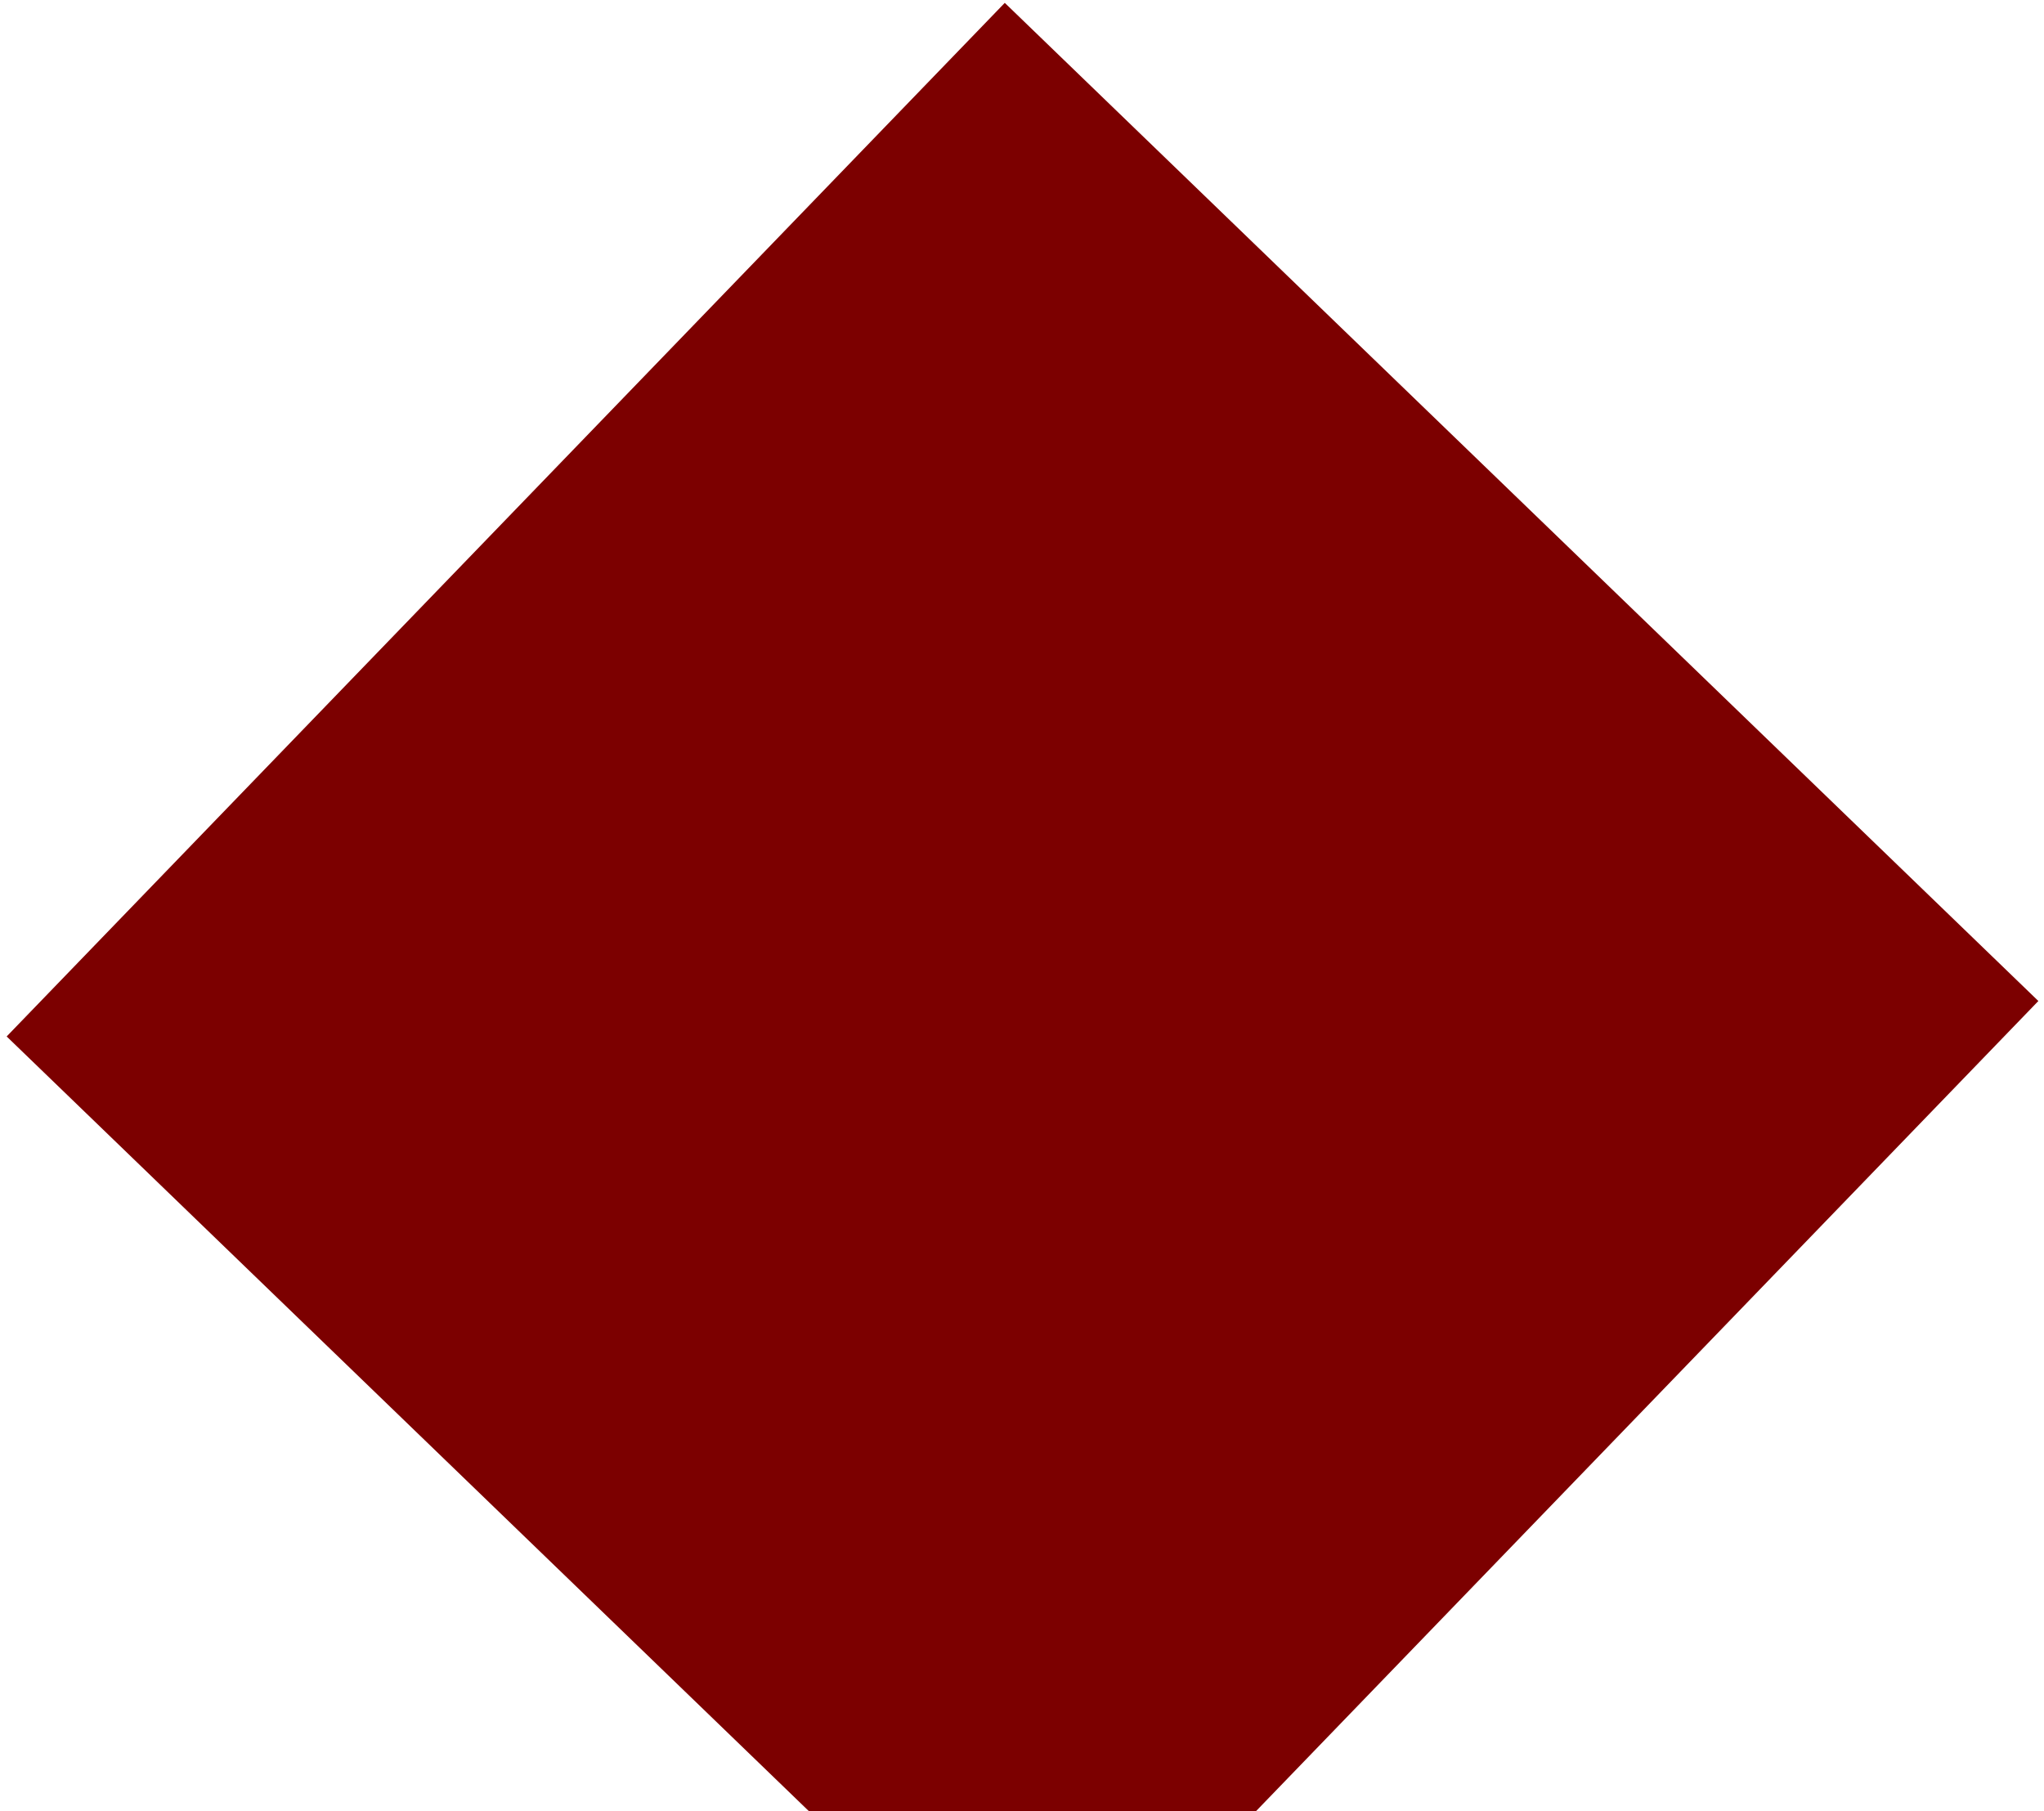 <?xml version="1.0" encoding="UTF-8"?>
<svg width="202px" height="179px" viewBox="0 0 202 179" version="1.1" xmlns="http://www.w3.org/2000/svg" xmlns:xlink="http://www.w3.org/1999/xlink">
    <title>Fill 37</title>
    <g id="Website" stroke="none" stroke-width="1" fill="none" fill-rule="evenodd">
        <g id="Artboard" transform="translate(-459, -8311)" fill="#7C0000">
            <g id="footer" transform="translate(0, 7970)">
                <polygon id="Fill-37" transform="translate(560.051, 441.676) rotate(24) translate(-560.051, -441.676) " points="517.616 350.676 469.05 484.11 602.485 532.676 651.051 399.243"></polygon>
            </g>
        </g>
    </g>
</svg>